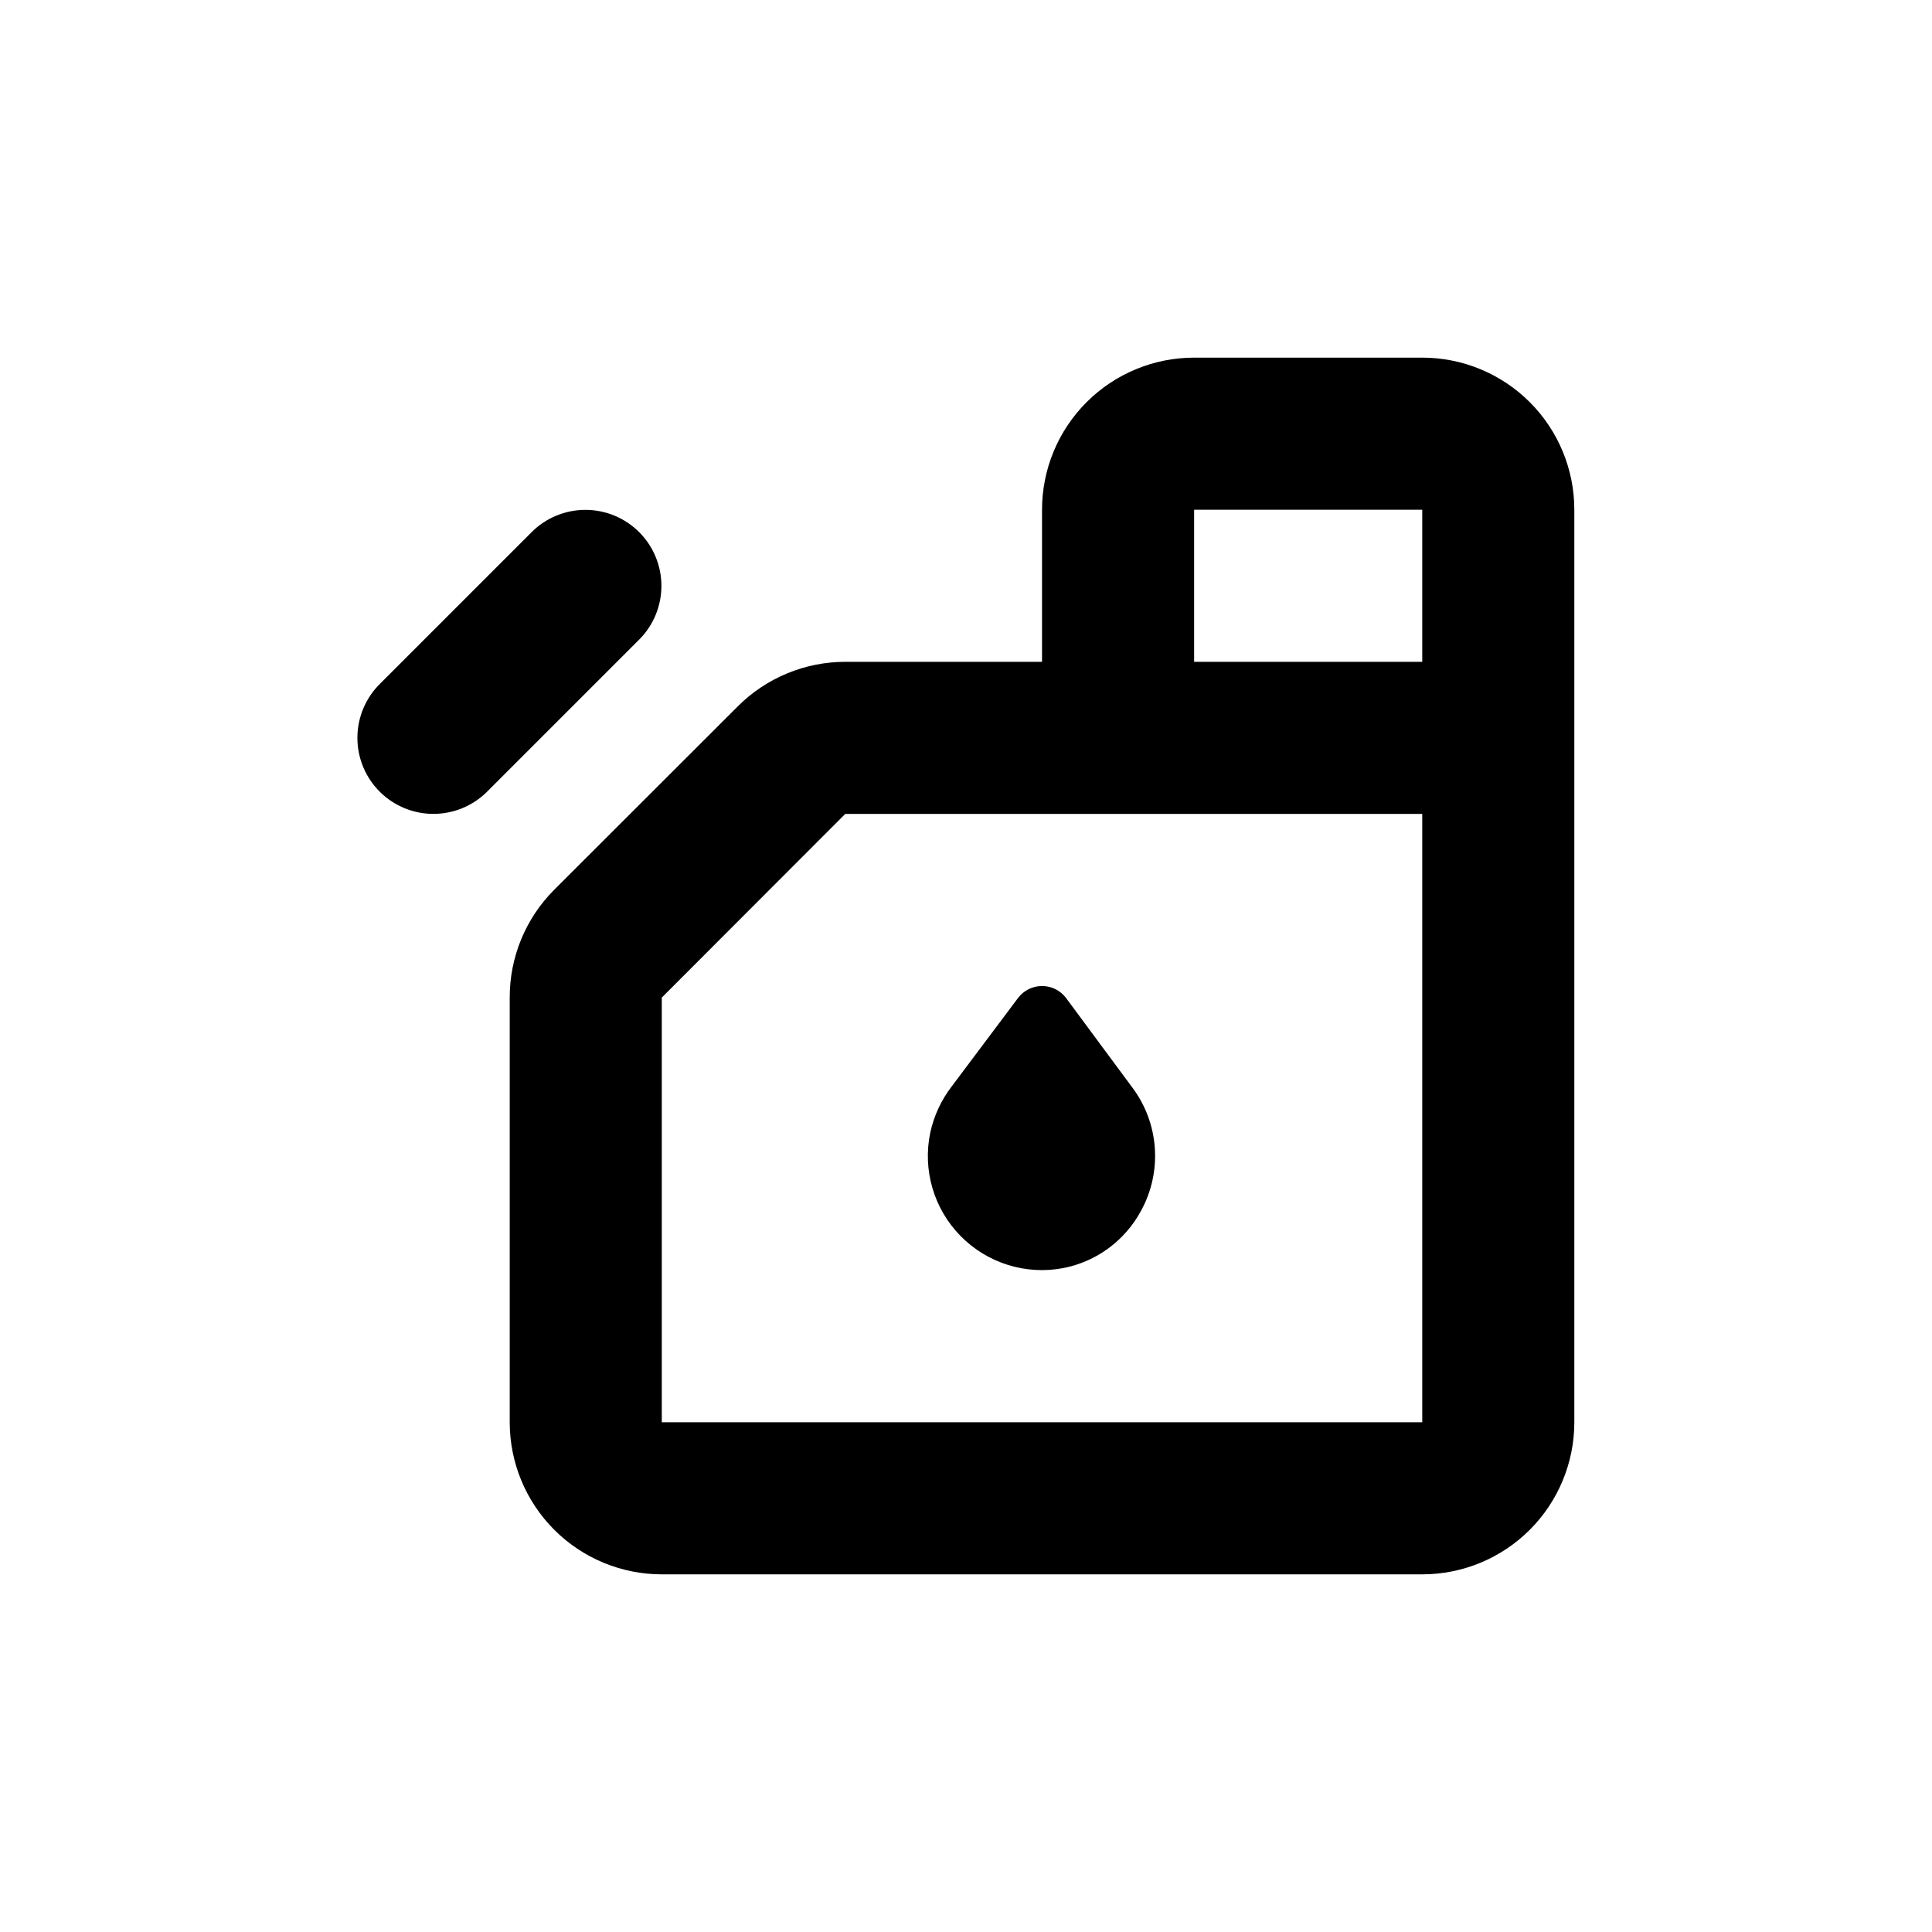 <?xml version="1.0" encoding="UTF-8"?>
<!-- Uploaded to: ICON Repo, www.iconrepo.com, Generator: ICON Repo Mixer Tools -->
<svg fill="#000000" width="800px" height="800px" version="1.1" viewBox="144 144 512 512" xmlns="http://www.w3.org/2000/svg">
 <g>
  <path d="m520.91 238.78h-60.457c-10.691 0-20.941 4.246-28.5 11.805-7.559 7.559-11.805 17.809-11.805 28.5v40.305h-52.145c-10.676 0.004-20.914 4.242-28.465 11.789l-48.719 48.668c-7.539 7.57-11.762 17.828-11.738 28.516v112.55c0 10.688 4.246 20.941 11.805 28.5 7.559 7.559 17.809 11.805 28.5 11.805h201.52c10.688 0 20.941-4.246 28.5-11.805 7.559-7.559 11.805-17.812 11.805-28.5v-241.83c0-10.691-4.246-20.941-11.805-28.5-7.559-7.559-17.812-11.805-28.5-11.805zm-60.457 40.305h60.457v40.305h-60.457zm-141.07 241.83v-112.55l48.617-48.668h152.91v161.22z"/>
  <path d="m284.78 285.13-40.004 40.004c-3.875 3.793-6.062 8.984-6.062 14.41 0 5.422 2.188 10.617 6.062 14.406 3.766 3.68 8.82 5.738 14.082 5.738s10.316-2.059 14.082-5.738l40.605-40.605c3.68-3.766 5.738-8.82 5.738-14.082s-2.059-10.316-5.738-14.082c-3.781-3.867-8.961-6.055-14.371-6.062-5.41-0.008-10.598 2.156-14.395 6.012z"/>
  <path d="m426.5 408.46c-1.504-1.988-3.856-3.156-6.348-3.156-2.496 0-4.844 1.168-6.348 3.156l-17.531 23.375-0.004 0.004c-2.812 3.633-4.773 7.852-5.742 12.344-2.066 9.895 0.949 20.164 8.035 27.371 7.086 7.207 17.305 10.398 27.23 8.5 8.766-1.711 16.309-7.258 20.555-15.113 2.82-5.109 4.102-10.922 3.691-16.742-0.41-5.82-2.496-11.398-6.008-16.059z"/>
 </g>
</svg>